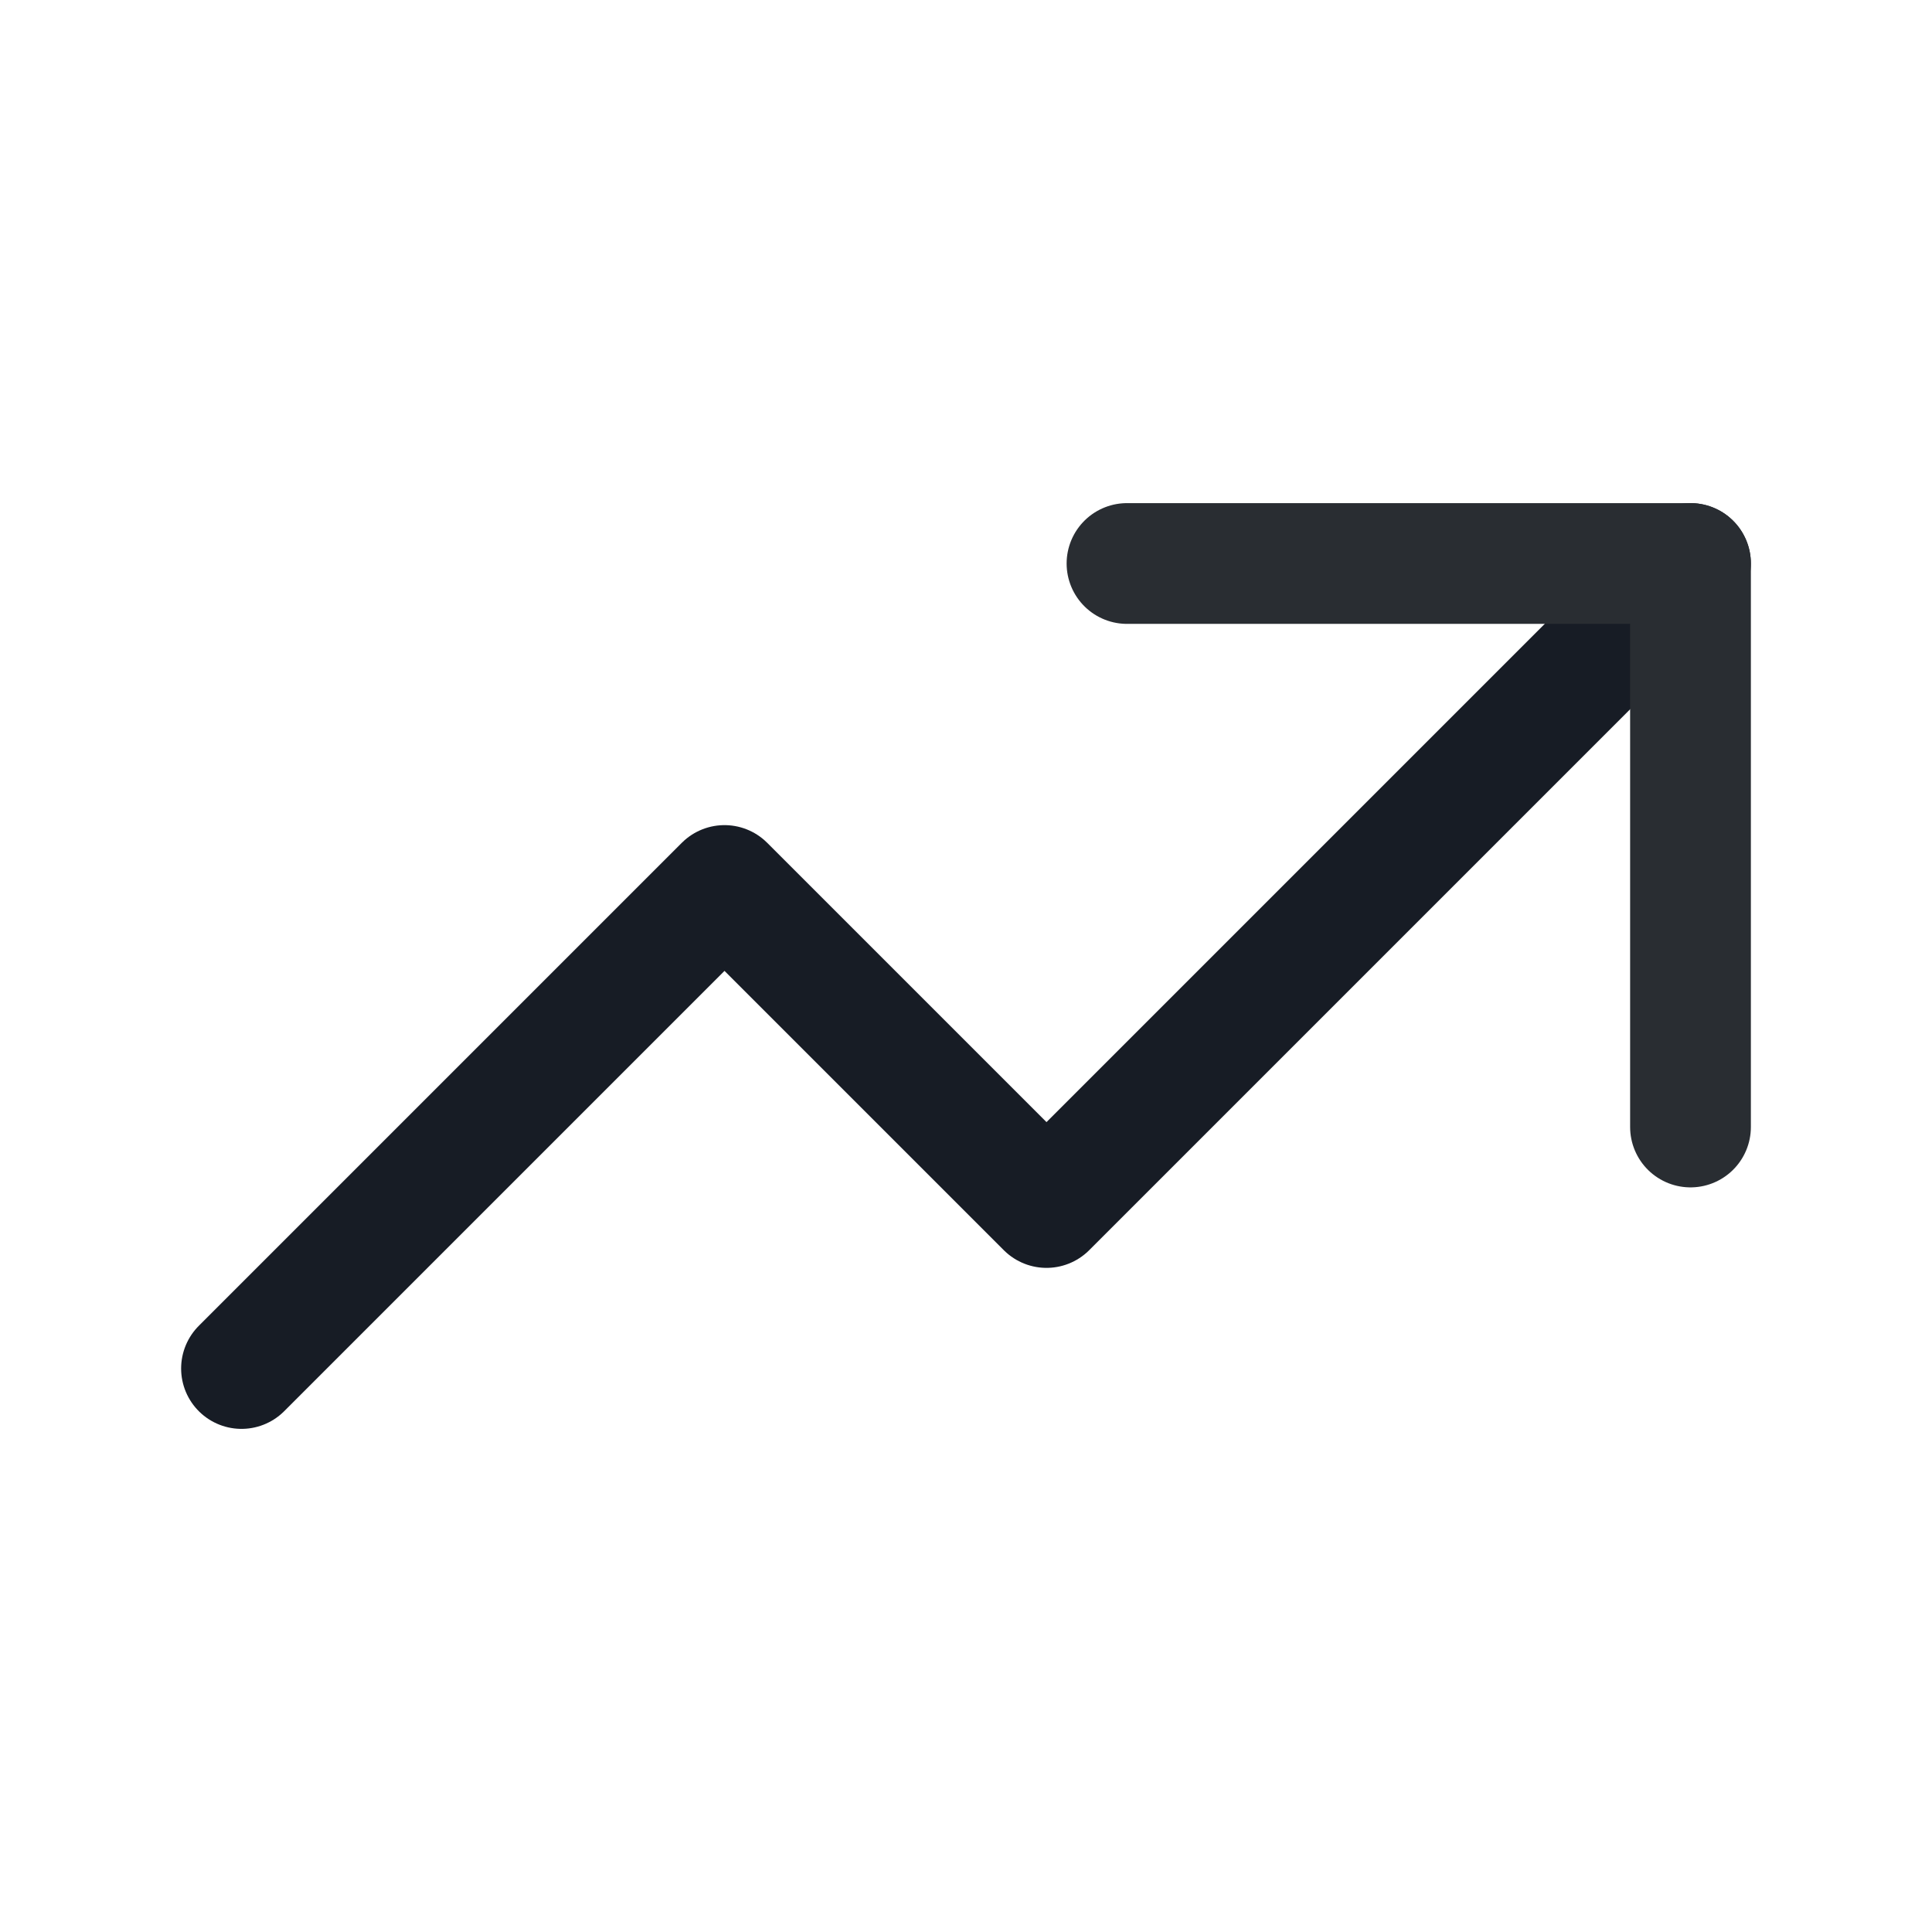 <svg width="24" height="24" viewBox="0 0 24 24" fill="none" xmlns="http://www.w3.org/2000/svg">
<g clip-path="url(#clip0_2540_88677)">
<path d="M3 17L9 11L13 15L21 7" stroke="#171C25" stroke-width="1.5" stroke-linecap="round" stroke-linejoin="round"/>
<path d="M14 7H21V14" stroke="#292D32" stroke-width="1.5" stroke-linecap="round" stroke-linejoin="round"/>
</g>
<defs>
<clipPath id="clip0_2540_88677">
<rect width="24" height="24" fill="white"/>
</clipPath>
</defs>
</svg>
